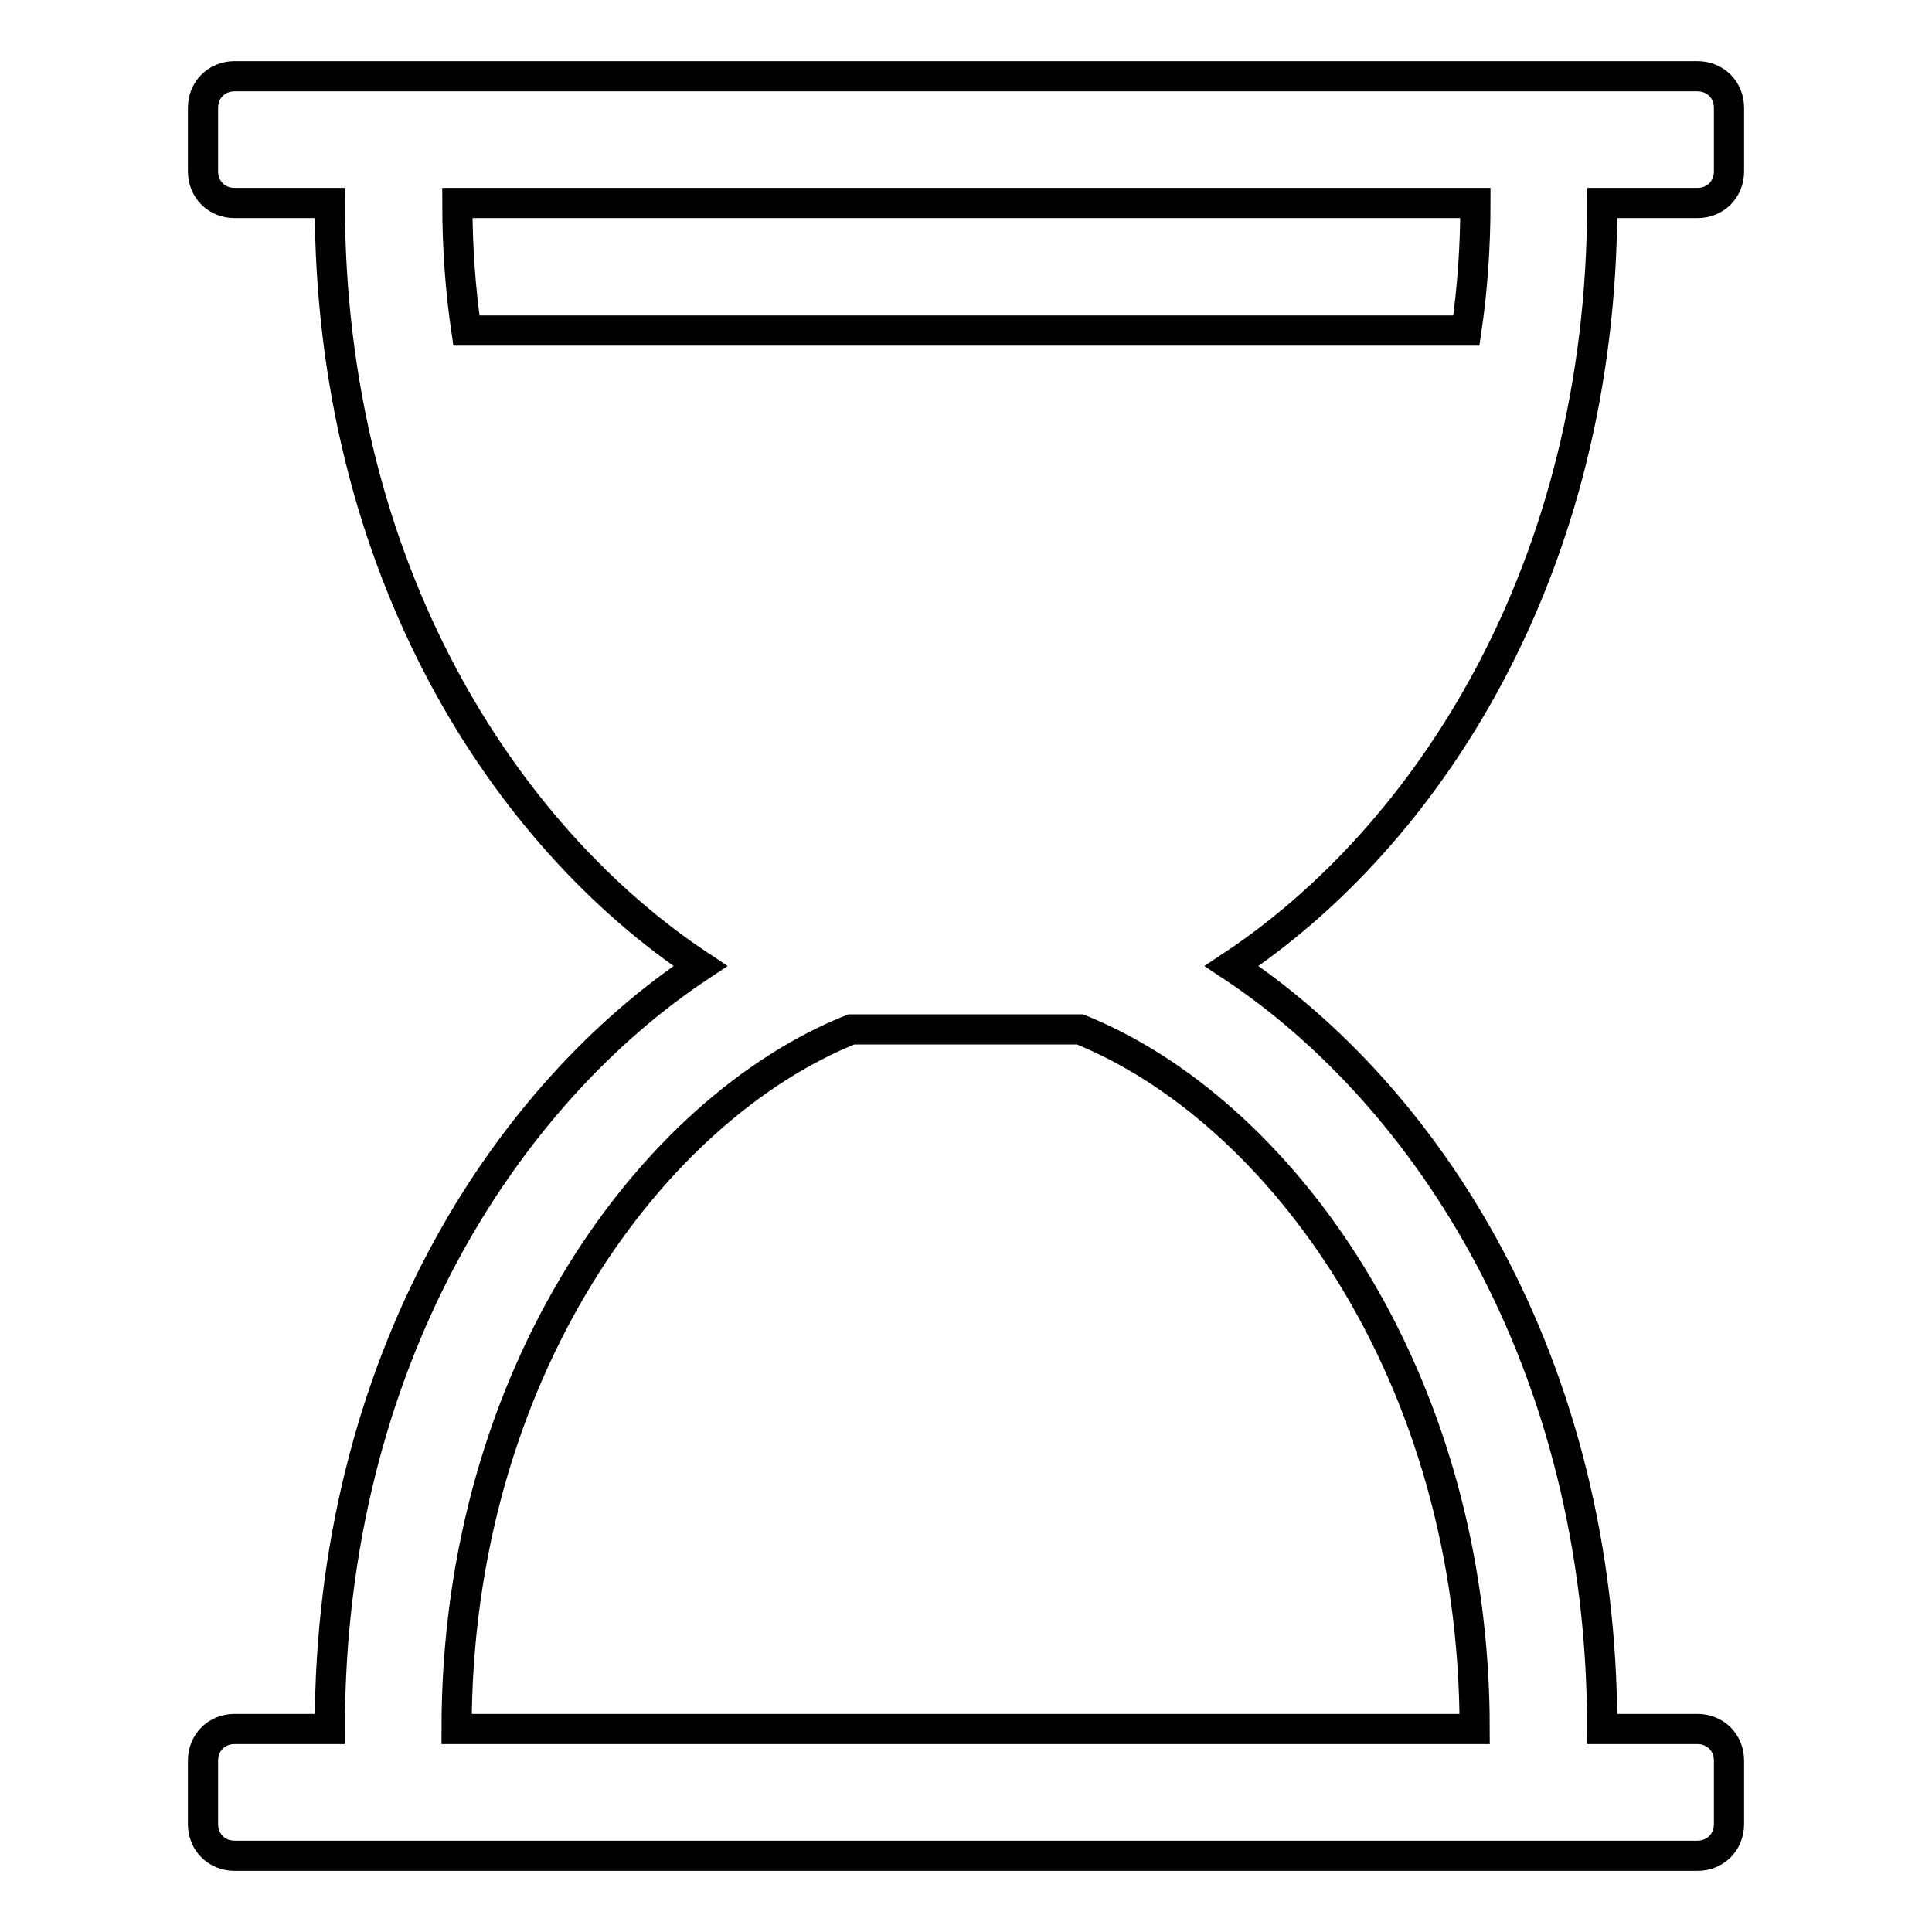 <?xml version="1.0" encoding="utf-8"?>
<!-- Svg Vector Icons : http://www.onlinewebfonts.com/icon -->
<!DOCTYPE svg PUBLIC "-//W3C//DTD SVG 1.1//EN" "http://www.w3.org/Graphics/SVG/1.1/DTD/svg11.dtd">
<svg version="1.1" xmlns="http://www.w3.org/2000/svg" xmlns:xlink="http://www.w3.org/1999/xlink" x="0px" y="0px" viewBox="0 0 256 256" enable-background="new 0 0 256 256" xml:space="preserve">
<g> <path stroke-width="4" fill-opacity="0" stroke="#000000"  d="M163.2,128c25.8,17.1,49.1,52.4,49.1,101.1h12.6c2.4,0,4.2,1.8,4.2,4.2v8.4c0,2.4-1.8,4.2-4.2,4.2H31.1 c-2.4,0-4.2-1.8-4.2-4.2v-8.4c0-2.4,1.8-4.2,4.2-4.2h12.6c0-48.7,23.3-84,49.1-101.1C67,110.9,43.7,75.6,43.7,26.9H31.1 c-2.4,0-4.2-1.8-4.2-4.2v-8.4c0-2.4,1.8-4.2,4.2-4.2h193.8c2.4,0,4.2,1.8,4.2,4.2v8.4c0,2.4-1.8,4.2-4.2,4.2h-12.6 C212.3,75.6,189,110.9,163.2,128z M60.6,26.9c0,5.8,0.4,11.5,1.2,16.9h132.5c0.8-5.4,1.2-11.1,1.2-16.9H60.6z M143.1,136.4h-30.3 c-26.2,10.5-52.3,45.4-52.3,92.7h134.9C195.4,181.9,169.4,147,143.1,136.4z"/></g>
</svg>